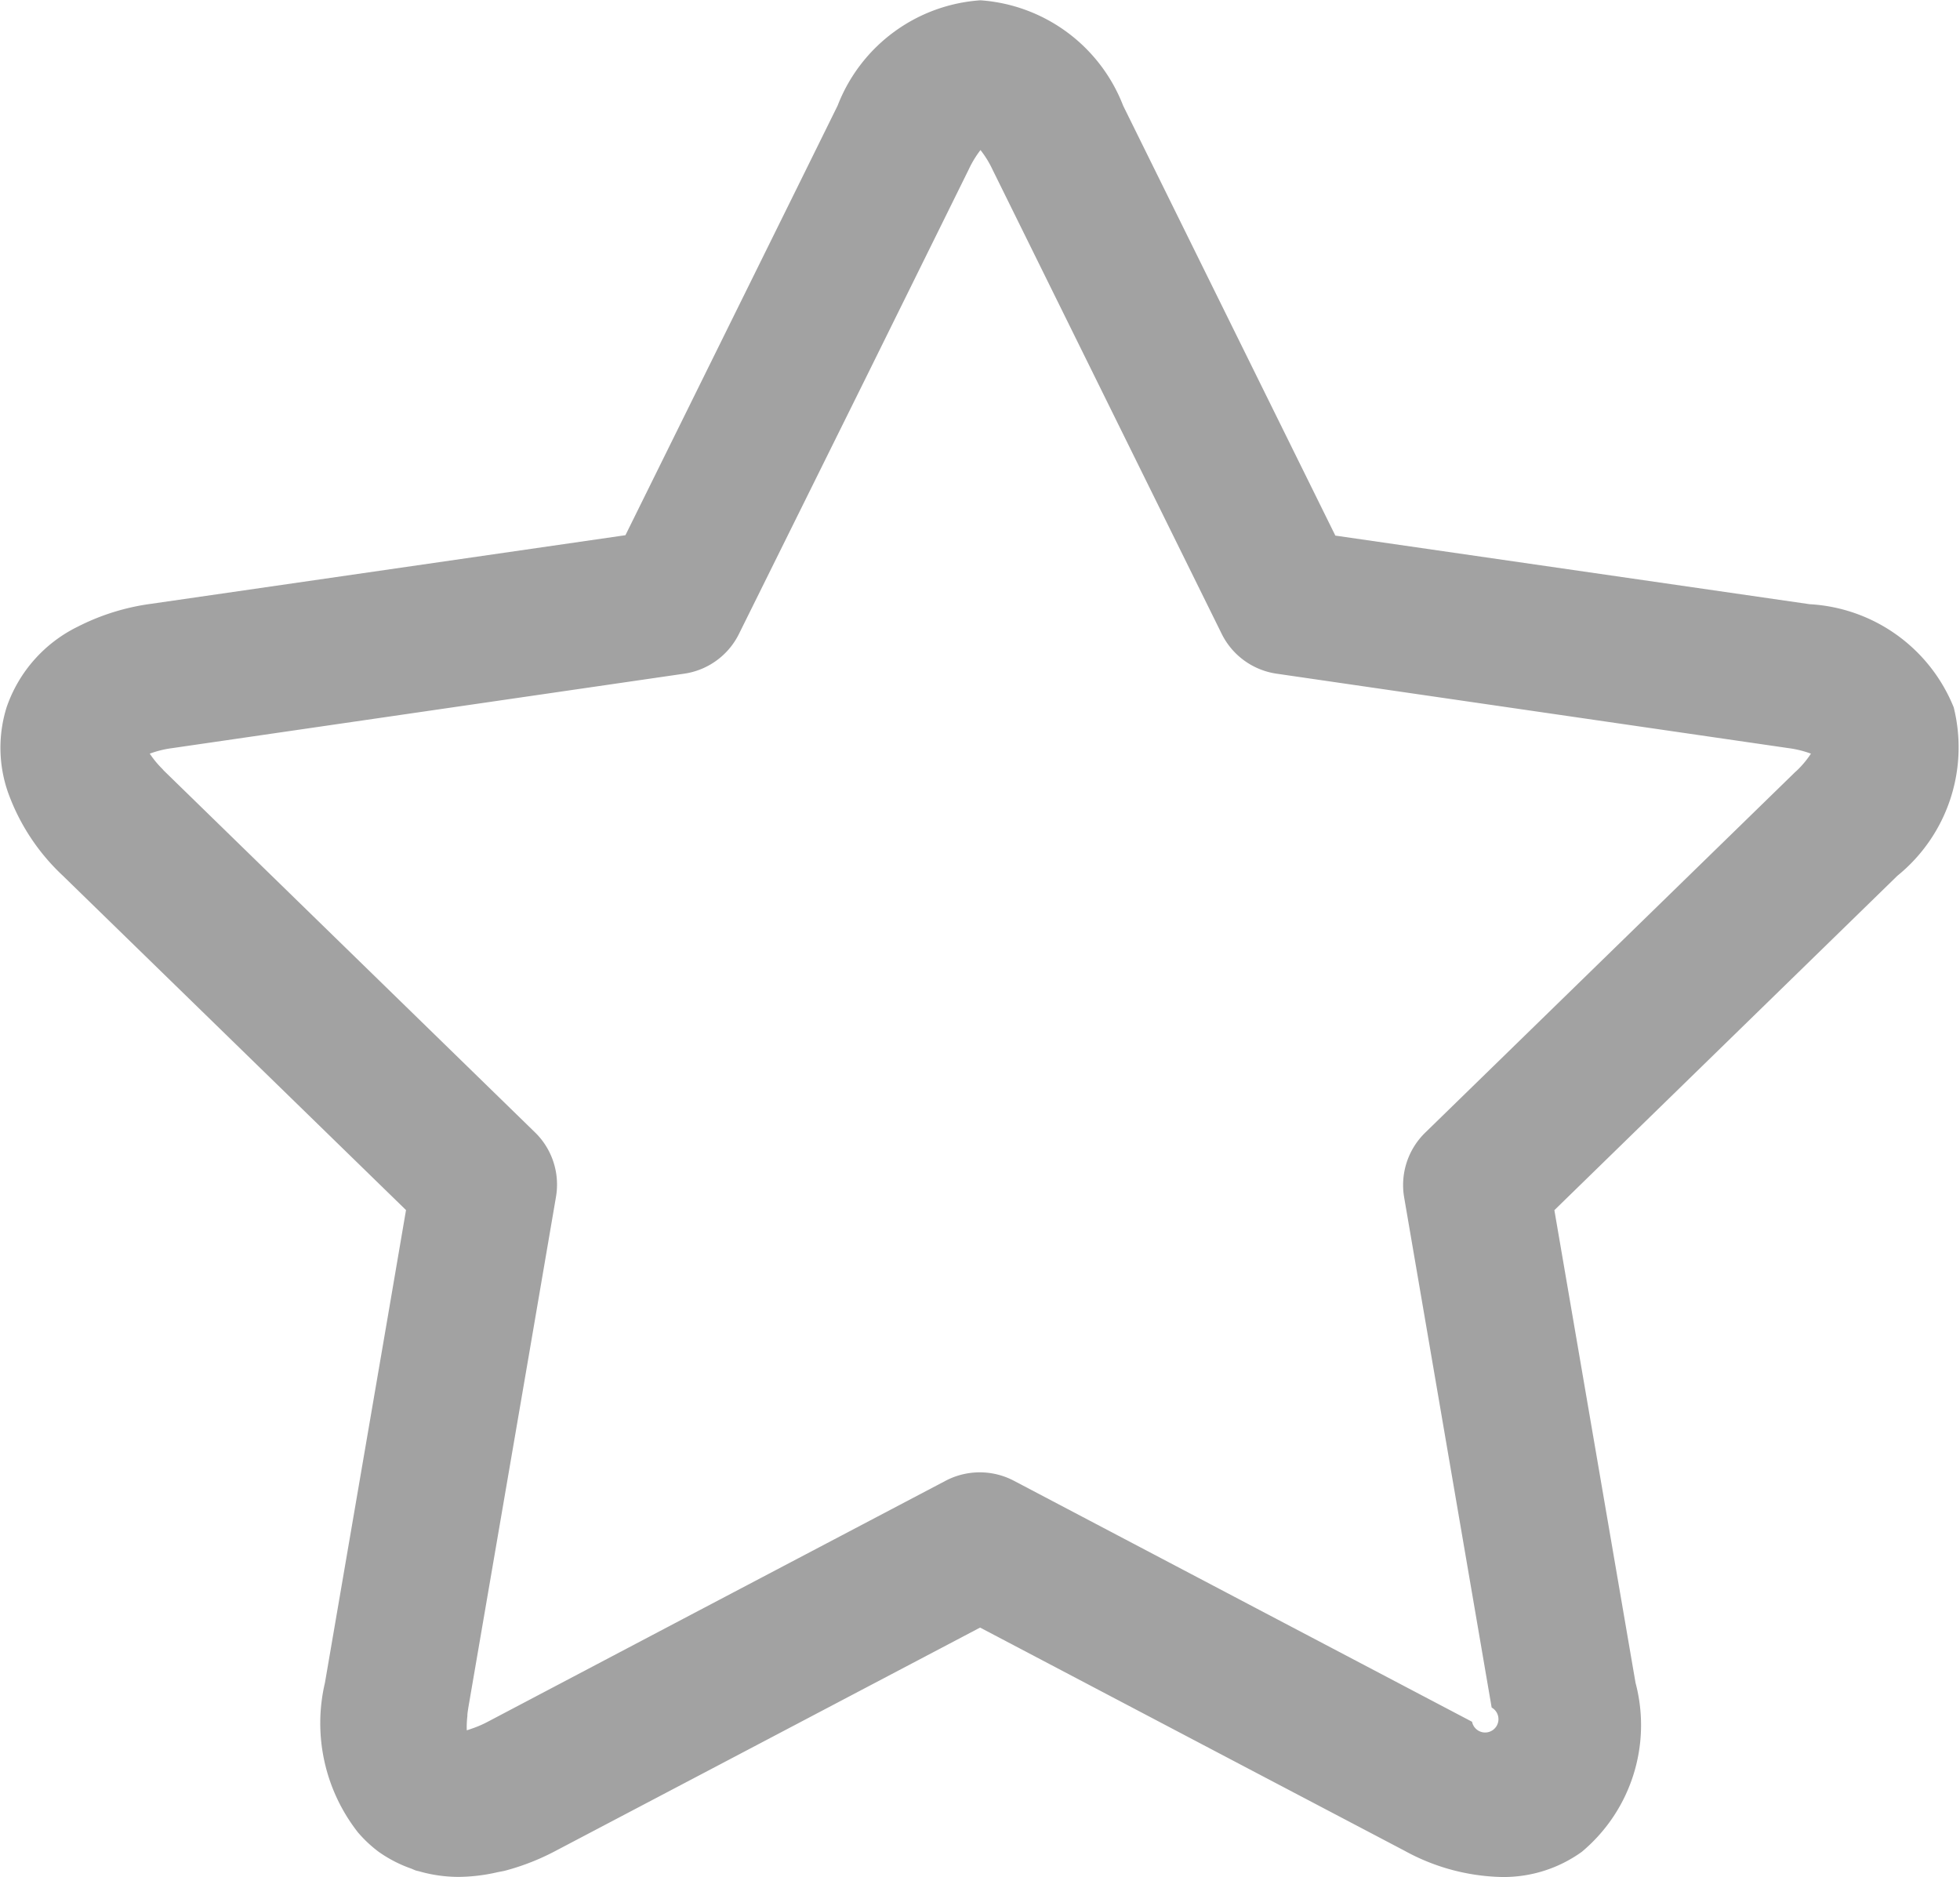 <svg xmlns="http://www.w3.org/2000/svg" width="20" height="19.155" viewBox="0 0 20 19.155">
  <path id="icon_rehademy" d="M829.47,387.4A1.686,1.686,0,0,0,828,386.347l-4.84-.7-2.165-4.386a1.688,1.688,0,0,0-1.457-1.076h0a1.686,1.686,0,0,0-1.457,1.075l-.337.683-1.828,3.7-4.84.7a2.325,2.325,0,0,0-.75.234,1.434,1.434,0,0,0-.724.82,1.382,1.382,0,0,0,.014.871,2.163,2.163,0,0,0,.559.849l2.919,2.844.583.568-.186,1.088-.641,3.734a1.807,1.807,0,0,0,.335,1.526,1.3,1.3,0,0,0,.213.2,1.343,1.343,0,0,0,.323.168c.021.007.04.018.061.024l.029.007a1.472,1.472,0,0,0,.407.057h0a1.836,1.836,0,0,0,.389-.047c.032-.007.063-.011.094-.02h0a2.413,2.413,0,0,0,.505-.2l1.689-.888h0l2.64-1.389,2.641,1.389h0l1.69.888a2.147,2.147,0,0,0,.989.268,1.364,1.364,0,0,0,.82-.257,1.684,1.684,0,0,0,.548-1.725l-.828-4.822,3.5-3.412A1.687,1.687,0,0,0,829.47,387.4Zm-1.612.654-3.782,3.686a.746.746,0,0,0-.214.659l.893,5.206a.136.136,0,1,1-.2.145l-2.172-1.142-2.505-1.318a.749.749,0,0,0-.693,0l-2.574,1.354-2.1,1.106a1.1,1.1,0,0,1-.148.065c-.024.008-.047.017-.066.022a.967.967,0,0,1,.006-.144c0-.028.005-.054.01-.088l.62-3.609.274-1.6a.744.744,0,0,0-.1-.518.73.73,0,0,0-.113-.141l-3.782-3.686c-.01-.009-.015-.017-.023-.025a.989.989,0,0,1-.113-.134l-.014-.02a1.044,1.044,0,0,1,.226-.056l5.227-.76a.742.742,0,0,0,.56-.407l1.3-2.624,1.043-2.112v0a1.06,1.06,0,0,1,.121-.2,1.025,1.025,0,0,1,.123.2h0l2.338,4.736a.744.744,0,0,0,.561.407l5.226.76a1.043,1.043,0,0,1,.226.056A.985.985,0,0,1,827.858,388.055Z" transform="translate(-809.534 -380.182)" fill="#a2a2a2"/>
</svg>
